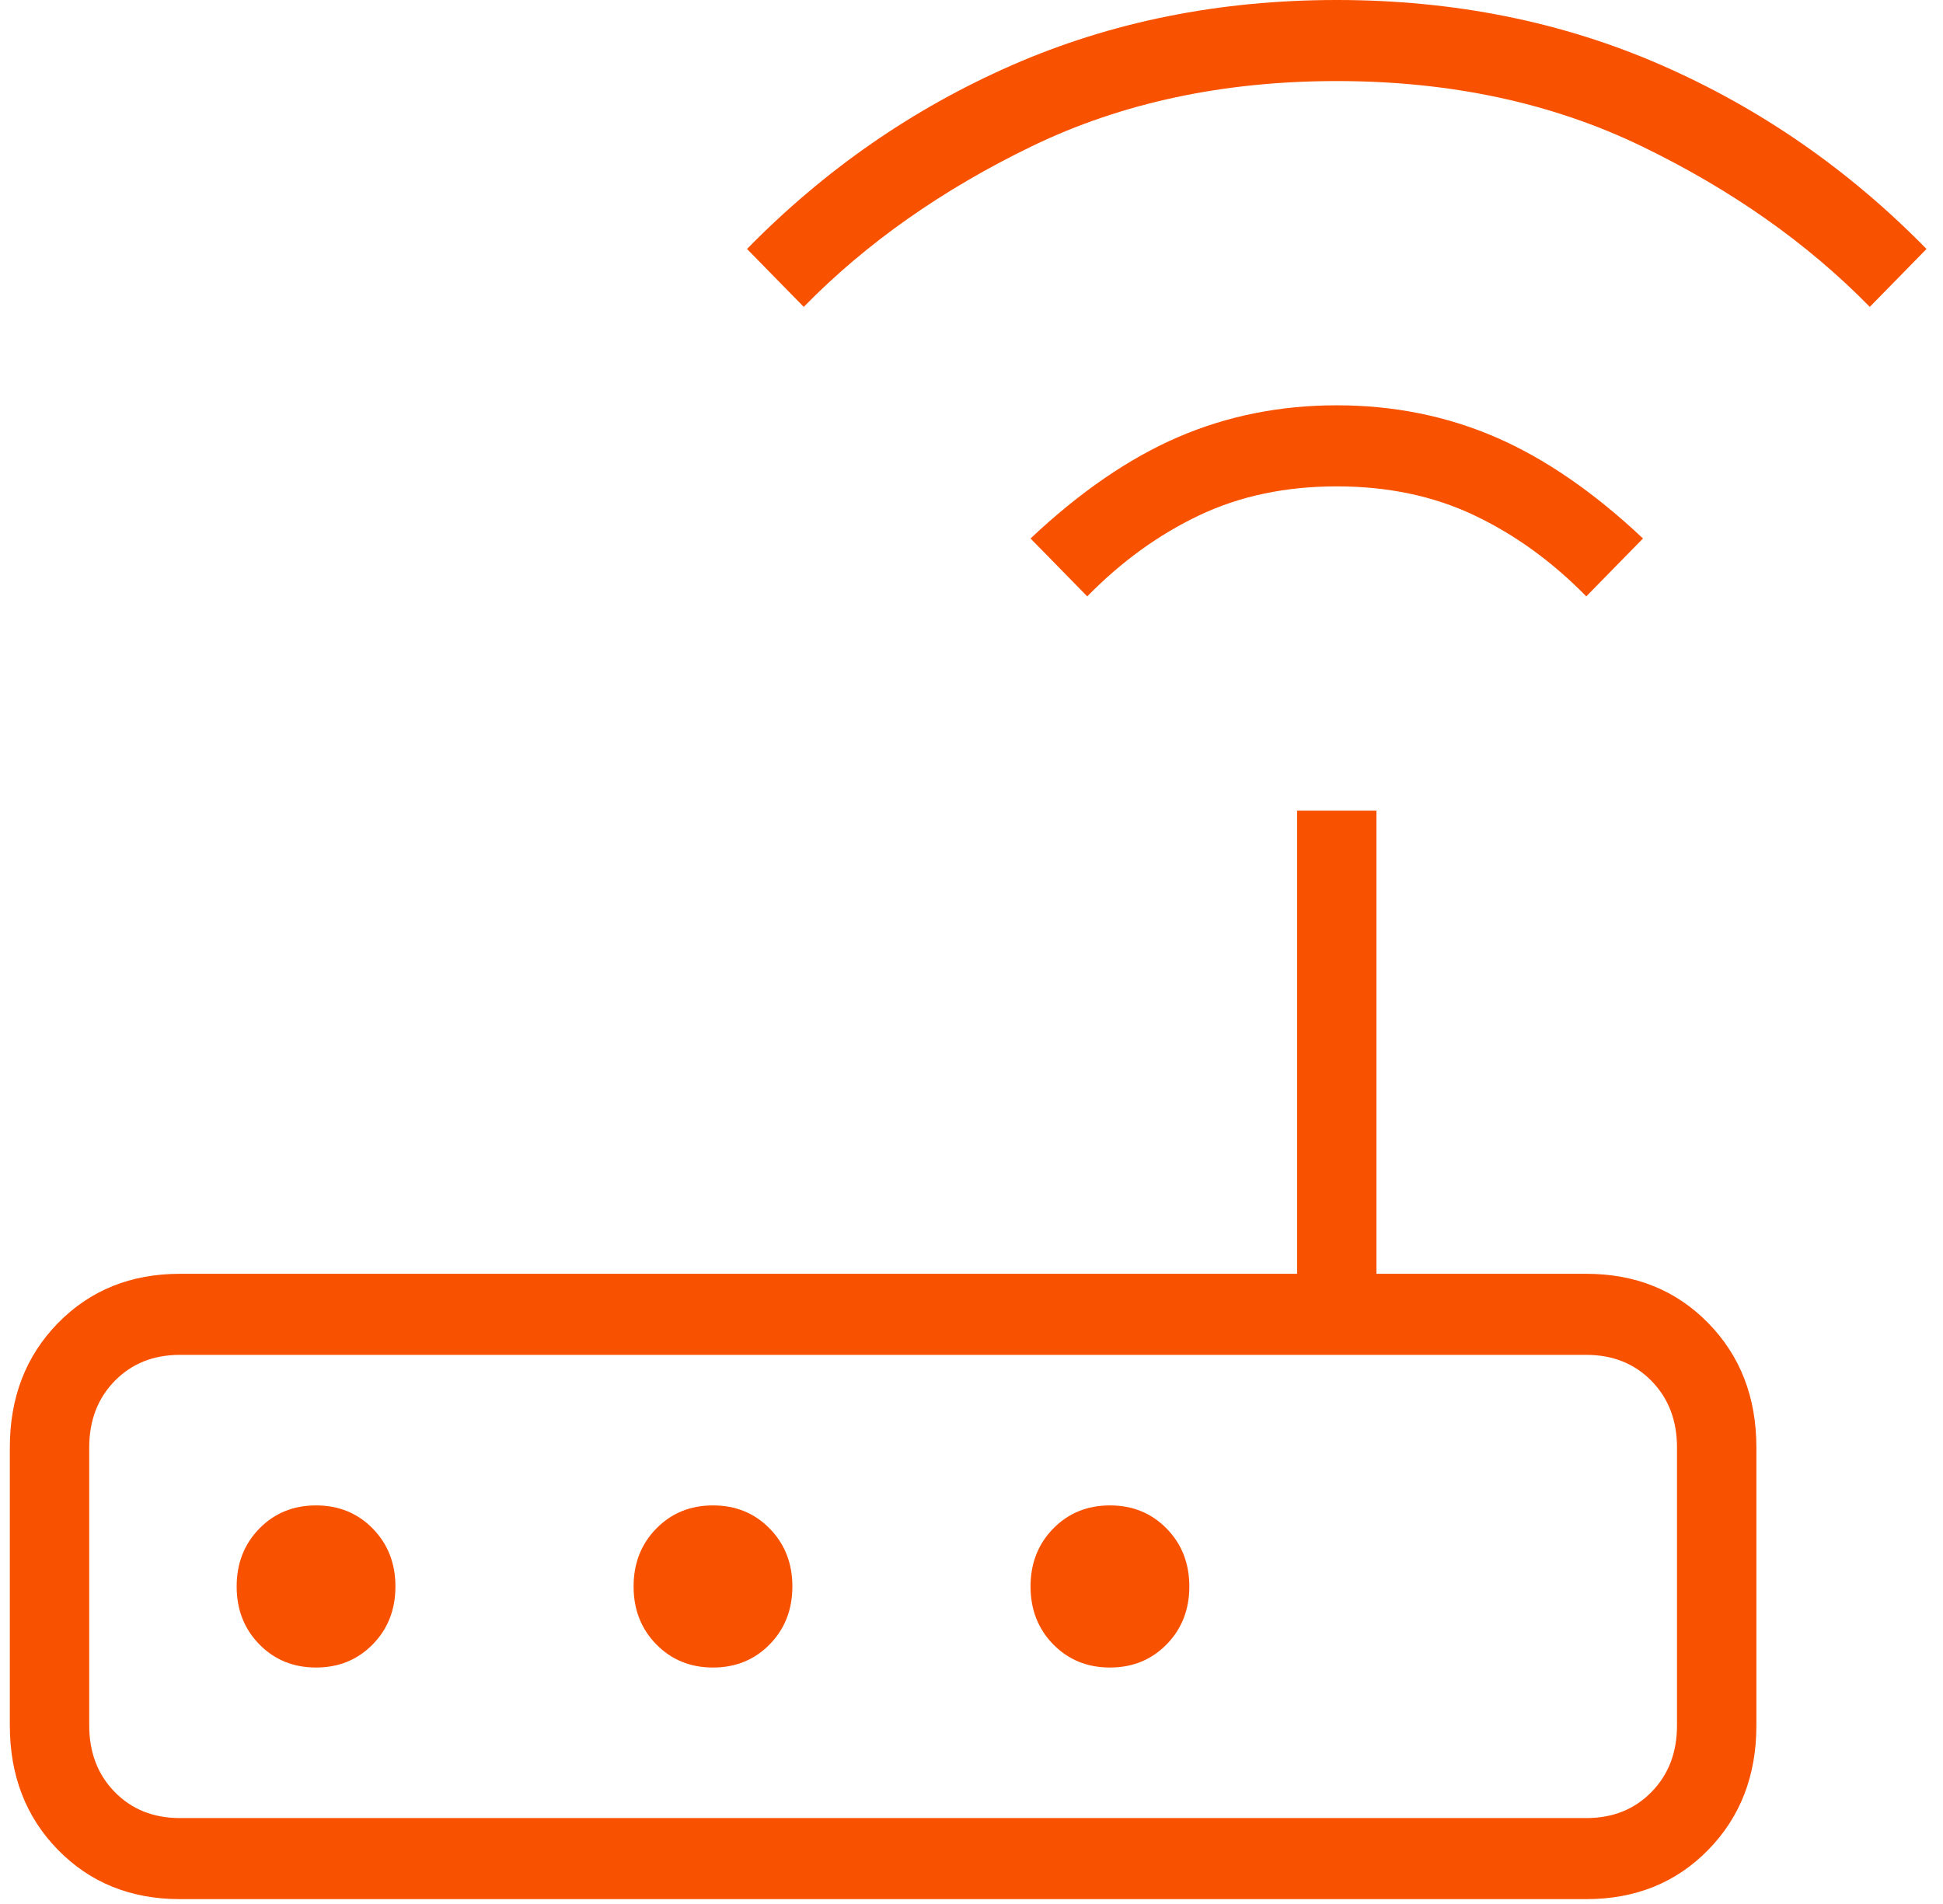 <?xml version="1.0" encoding="UTF-8"?>
<svg xmlns="http://www.w3.org/2000/svg" width="101" height="99" viewBox="0 0 101 99" fill="none">
  <path d="M9.354 98.727C6.799 98.727 4.687 97.874 3.016 96.168C1.346 94.463 0.511 92.305 0.511 89.697V75.249C0.511 72.64 1.346 70.483 3.016 68.778C4.687 67.072 6.799 66.219 9.354 66.219H67.424V42.139H71.55V66.219H82.457C85.012 66.219 87.124 67.072 88.794 68.778C90.465 70.483 91.3 72.64 91.3 75.249V89.697C91.3 92.305 90.465 94.463 88.794 96.168C87.124 97.874 85.012 98.727 82.457 98.727H9.354ZM9.354 94.513H82.457C83.832 94.513 84.963 94.061 85.847 93.158C86.731 92.255 87.173 91.101 87.173 89.697V75.249C87.173 73.844 86.731 72.691 85.847 71.787C84.963 70.885 83.832 70.433 82.457 70.433H9.354C7.978 70.433 6.848 70.885 5.964 71.787C5.08 72.691 4.638 73.844 4.638 75.249V89.697C4.638 91.101 5.08 92.255 5.964 93.158C6.848 94.061 7.978 94.513 9.354 94.513ZM16.428 86.687C17.607 86.687 18.59 86.285 19.376 85.483C20.162 84.68 20.555 83.677 20.555 82.473C20.555 81.269 20.162 80.266 19.376 79.463C18.59 78.66 17.607 78.259 16.428 78.259C15.249 78.259 14.267 78.66 13.481 79.463C12.695 80.266 12.302 81.269 12.302 82.473C12.302 83.677 12.695 84.68 13.481 85.483C14.267 86.285 15.249 86.687 16.428 86.687ZM37.062 86.687C38.241 86.687 39.224 86.285 40.01 85.483C40.796 84.68 41.189 83.677 41.189 82.473C41.189 81.269 40.796 80.266 40.01 79.463C39.224 78.66 38.241 78.259 37.062 78.259C35.883 78.259 34.901 78.66 34.115 79.463C33.328 80.266 32.935 81.269 32.935 82.473C32.935 83.677 33.328 84.68 34.115 85.483C34.901 86.285 35.883 86.687 37.062 86.687ZM57.696 86.687C58.875 86.687 59.858 86.285 60.644 85.483C61.43 84.68 61.823 83.677 61.823 82.473C61.823 81.269 61.43 80.266 60.644 79.463C59.858 78.66 58.875 78.259 57.696 78.259C56.517 78.259 55.535 78.66 54.748 79.463C53.962 80.266 53.569 81.269 53.569 82.473C53.569 83.677 53.962 84.68 54.748 85.483C55.535 86.285 56.517 86.687 57.696 86.687ZM56.517 31.003L53.569 27.993C56.124 25.585 58.679 23.829 61.233 22.725C63.788 21.622 66.539 21.07 69.487 21.07C72.435 21.07 75.186 21.622 77.741 22.725C80.295 23.829 82.85 25.585 85.405 27.993L82.457 31.003C80.688 29.197 78.748 27.792 76.635 26.789C74.523 25.785 72.14 25.284 69.487 25.284C66.834 25.284 64.451 25.785 62.339 26.789C60.226 27.792 58.286 29.197 56.517 31.003ZM41.779 15.953L38.831 12.943C42.859 8.829 47.453 5.644 52.611 3.386C57.77 1.129 63.395 0 69.487 0C75.579 0 81.204 1.129 86.363 3.386C91.521 5.644 96.115 8.829 100.143 12.943L97.195 15.953C93.953 12.642 89.998 9.858 85.331 7.6C80.664 5.343 75.382 4.214 69.487 4.214C63.592 4.214 58.31 5.343 53.643 7.6C48.976 9.858 45.021 12.642 41.779 15.953Z" fill="#F85200"></path>
</svg>

